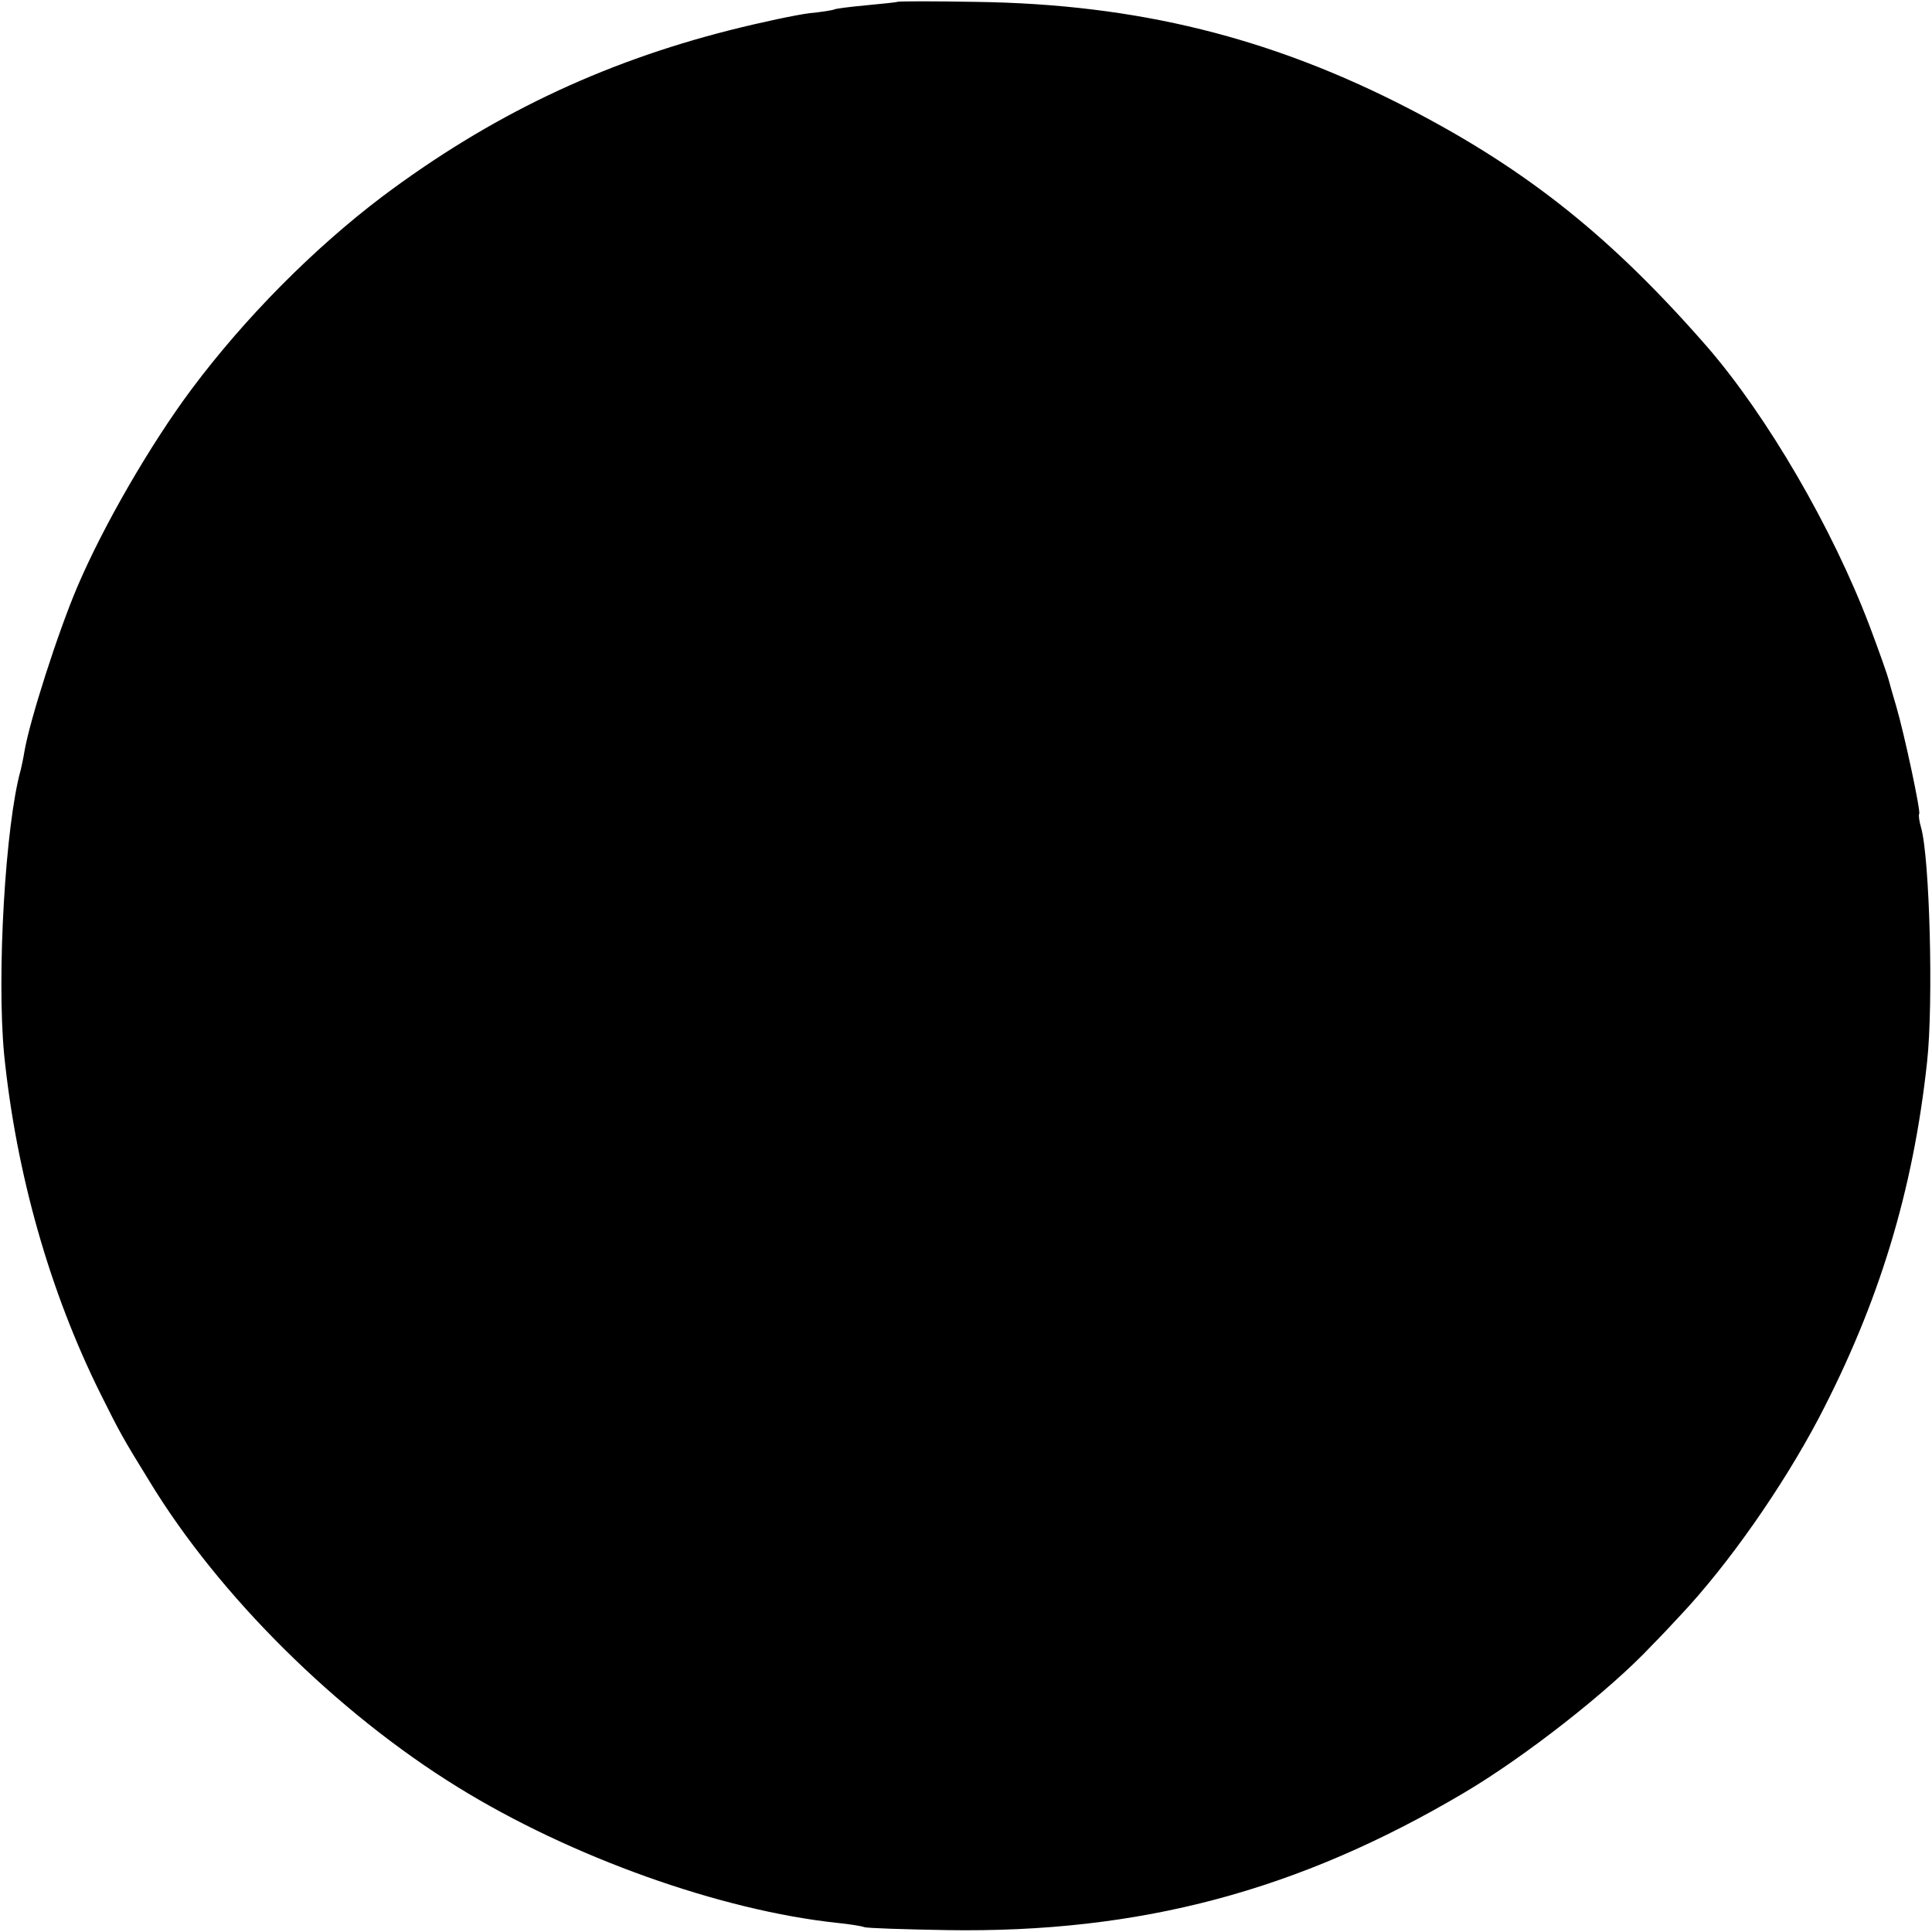 <?xml version="1.0" standalone="no"?>
<!DOCTYPE svg PUBLIC "-//W3C//DTD SVG 20010904//EN"
 "http://www.w3.org/TR/2001/REC-SVG-20010904/DTD/svg10.dtd">
<svg version="1.0" xmlns="http://www.w3.org/2000/svg"
 width="512pt" height="512pt" viewBox="0 0 512 512"
 preserveAspectRatio="xMidYMid meet">
<g transform="translate(0,512) scale(0.1,-0.1)"
fill="#000000" stroke="none">
<path d="M2378 5115 c-2 -1 -39 -5 -82 -9 -44 -4 -82 -9 -85 -11 -4 -2 -34 -7
-66 -10 -33 -4 -128 -24 -211 -45 -343 -87 -637 -228 -921 -441 -181 -137
-363 -320 -505 -510 -109 -146 -234 -362 -303 -524 -52 -122 -126 -354 -140
-435 -3 -19 -8 -42 -10 -50 -41 -146 -64 -545 -44 -755 32 -314 120 -627 256
-900 51 -102 56 -112 130 -232 183 -301 495 -611 816 -809 299 -185 696 -327
1007 -360 30 -3 62 -8 70 -11 8 -3 107 -6 220 -8 511 -8 931 104 1370 364 161
95 387 272 498 391 19 19 53 55 76 80 126 134 269 338 366 522 159 304 250
601 287 944 17 155 7 541 -16 621 -5 17 -7 33 -5 36 5 5 -40 215 -61 286 -9
30 -18 62 -20 70 -2 9 -24 72 -50 141 -99 261 -271 556 -430 740 -253 290
-475 468 -789 631 -367 190 -722 278 -1148 284 -114 2 -208 2 -210 0z"/>
</g>
</svg>
